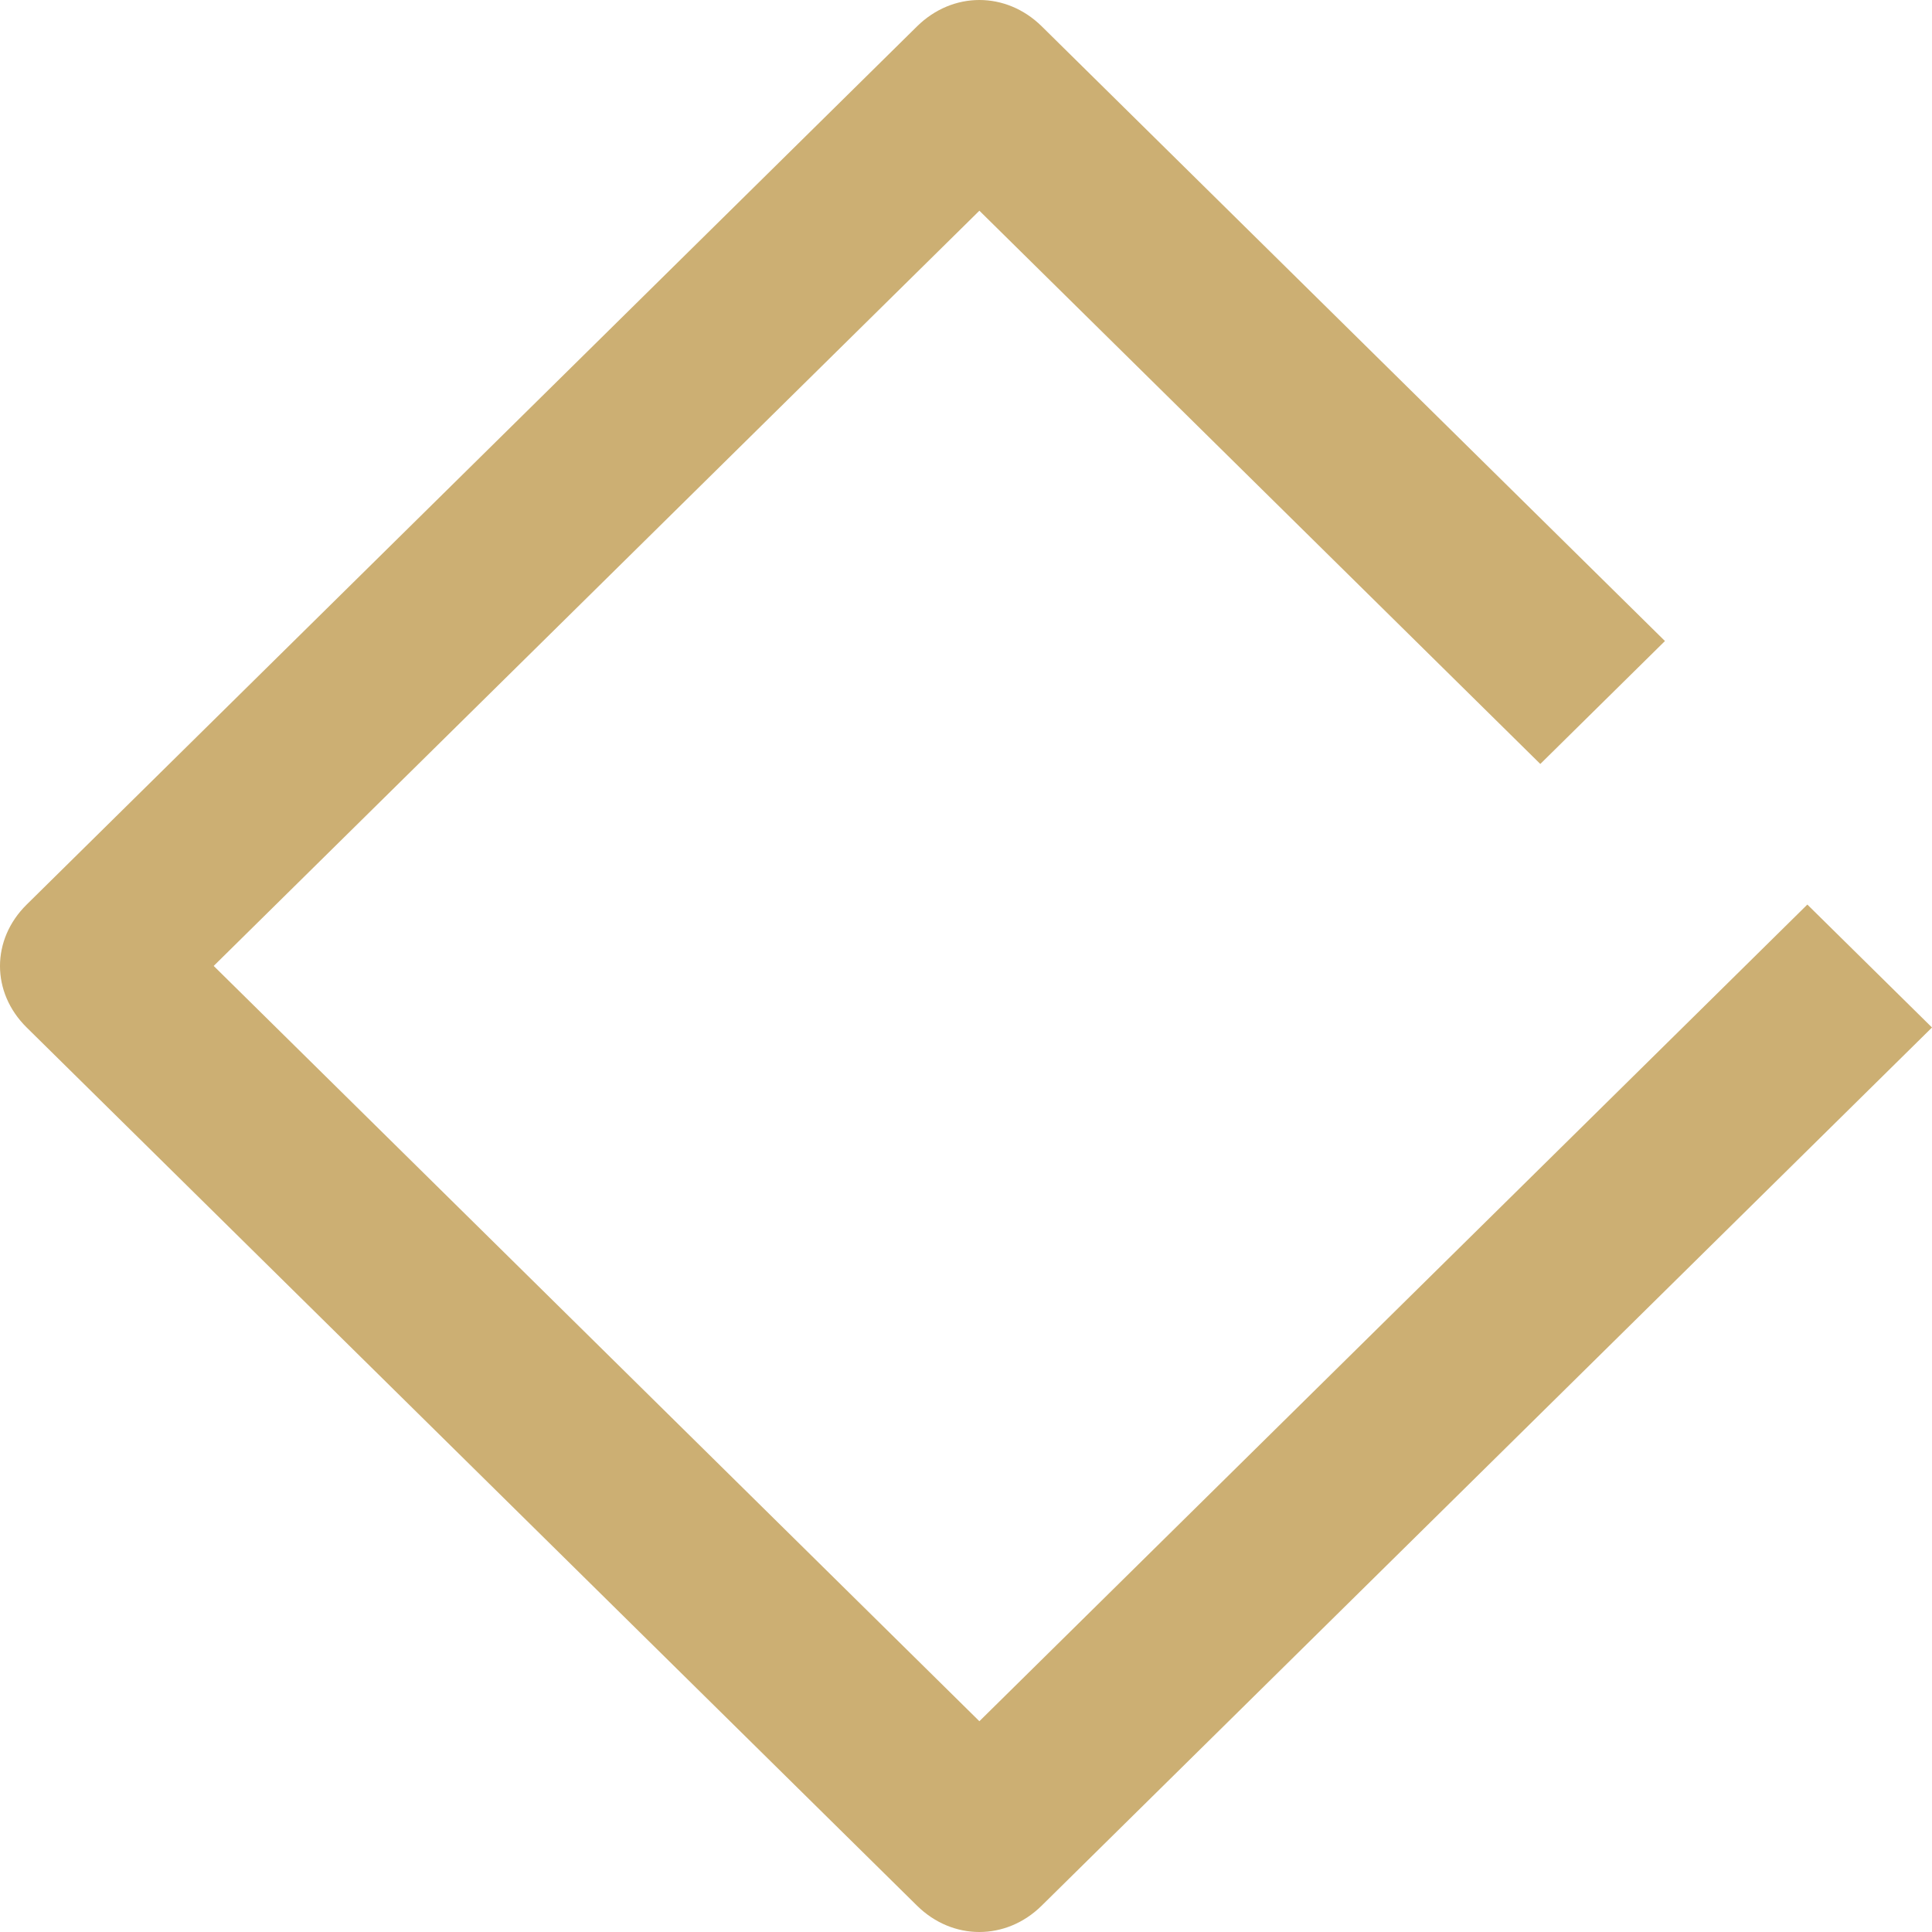 <?xml version="1.0" encoding="UTF-8"?> <svg xmlns="http://www.w3.org/2000/svg" width="112" height="112" viewBox="0 0 112 112" fill="none"> <path d="M60.39 1.526L96.519 37.161L89.293 44.288L56.776 12.215L12.388 55.996L56.776 99.781L104.774 52.438L112 59.565L60.386 110.474C58.324 112.509 55.224 112.509 53.161 110.474L1.547 59.565C-0.516 57.53 -0.516 54.473 1.547 52.438L53.161 1.529C55.227 -0.509 58.324 -0.509 60.39 1.526Z" fill="#CCAF73"></path> </svg> 